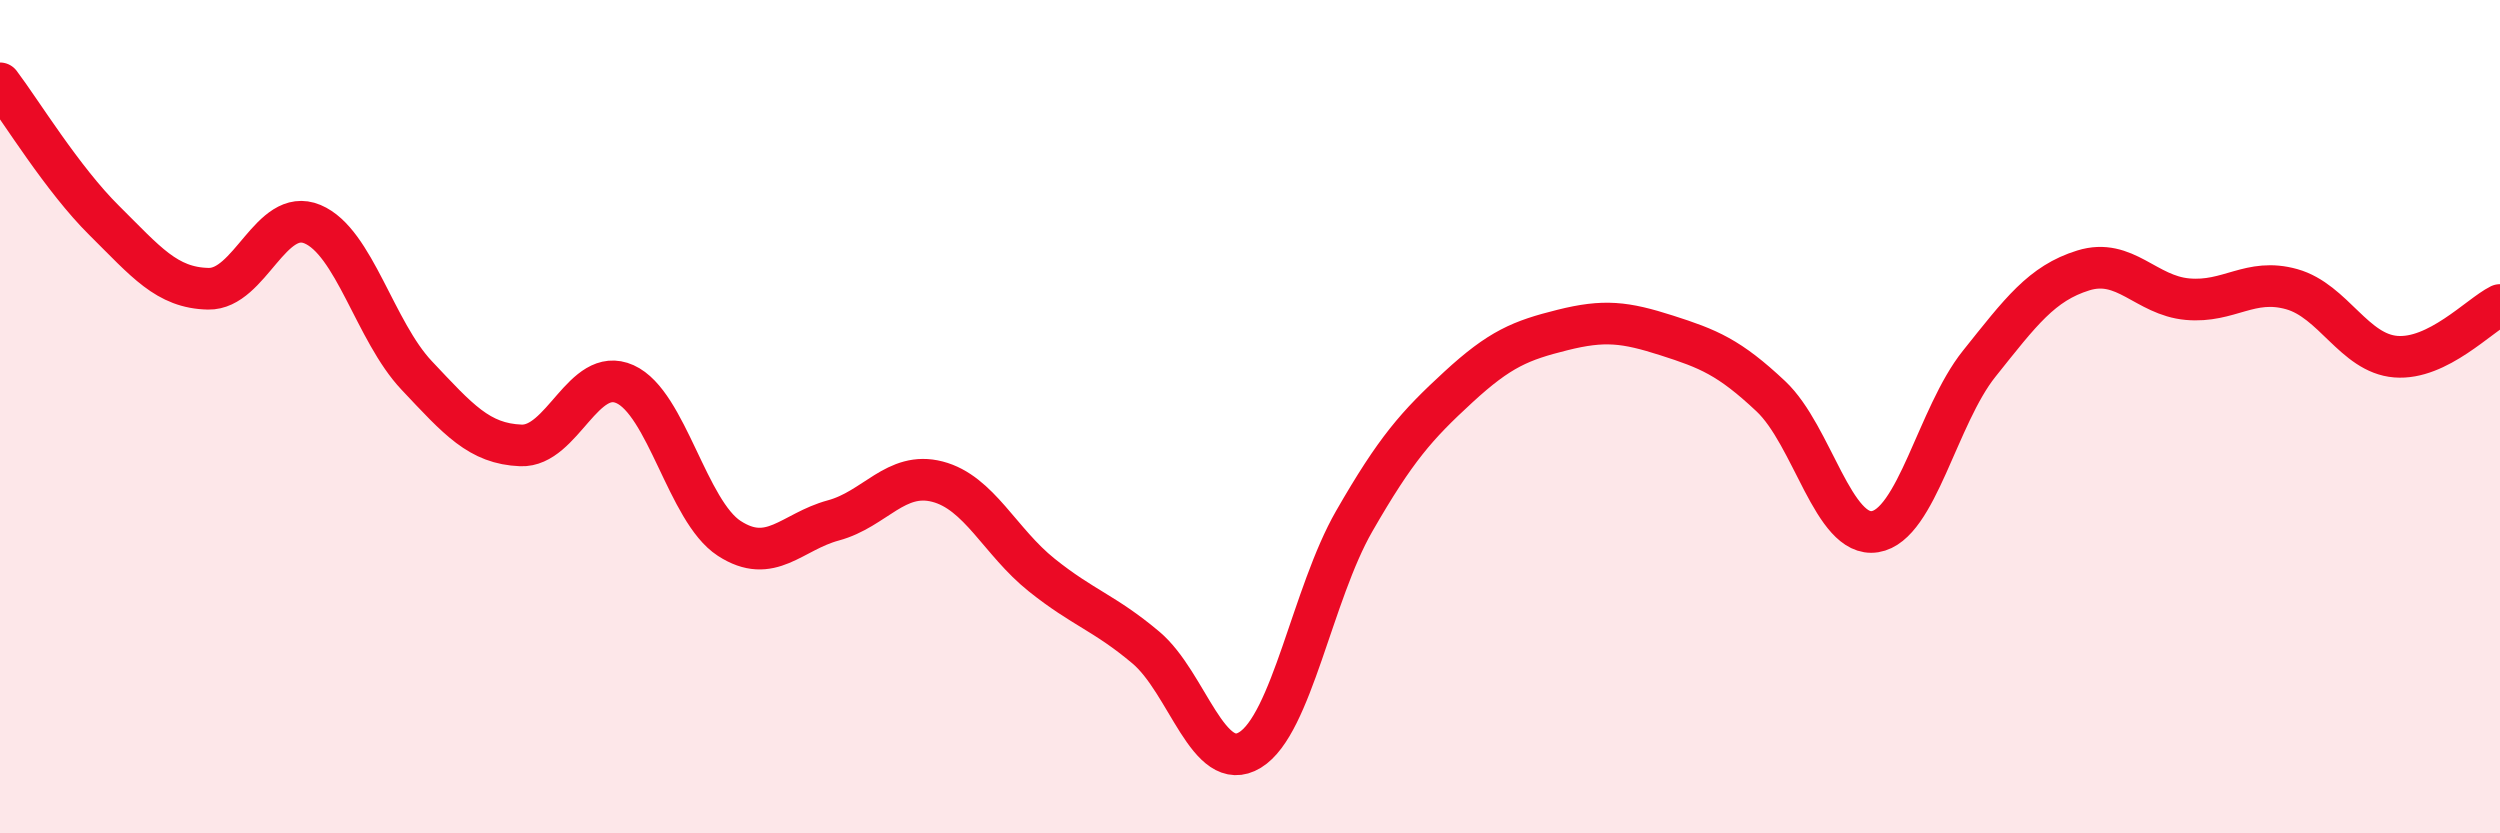 
    <svg width="60" height="20" viewBox="0 0 60 20" xmlns="http://www.w3.org/2000/svg">
      <path
        d="M 0,2 C 0.5,2.66 1.5,4.3 2.5,5.29 C 3.5,6.28 4,6.91 5,6.93 C 6,6.95 6.5,4.96 7.5,5.38 C 8.5,5.8 9,7.95 10,9.01 C 11,10.07 11.5,10.65 12.5,10.69 C 13.5,10.73 14,8.77 15,9.22 C 16,9.67 16.5,12.27 17.5,12.92 C 18.5,13.57 19,12.76 20,12.49 C 21,12.22 21.5,11.3 22.5,11.56 C 23.5,11.82 24,13 25,13.8 C 26,14.6 26.5,14.7 27.5,15.54 C 28.5,16.38 29,18.61 30,18 C 31,17.39 31.5,14.25 32.5,12.51 C 33.5,10.77 34,10.21 35,9.29 C 36,8.37 36.5,8.17 37.5,7.92 C 38.5,7.67 39,7.73 40,8.05 C 41,8.37 41.5,8.57 42.5,9.51 C 43.5,10.45 44,12.92 45,12.76 C 46,12.6 46.5,9.98 47.5,8.73 C 48.5,7.48 49,6.8 50,6.49 C 51,6.18 51.5,7.09 52.5,7.18 C 53.5,7.27 54,6.66 55,6.94 C 56,7.22 56.5,8.48 57.5,8.56 C 58.5,8.64 59.5,7.57 60,7.32L60 20L0 20Z"
        fill="#EB0A25"
        opacity="0.1"
        stroke-linecap="round"
        stroke-linejoin="round"
      />
      <path
        d="M 0,2 C 0.5,2.66 1.5,4.3 2.5,5.29 C 3.5,6.28 4,6.91 5,6.93 C 6,6.95 6.5,4.96 7.5,5.38 C 8.5,5.8 9,7.95 10,9.01 C 11,10.07 11.5,10.65 12.5,10.69 C 13.5,10.73 14,8.77 15,9.22 C 16,9.67 16.5,12.27 17.5,12.92 C 18.5,13.57 19,12.76 20,12.49 C 21,12.22 21.5,11.3 22.5,11.56 C 23.5,11.82 24,13 25,13.8 C 26,14.6 26.5,14.7 27.5,15.54 C 28.5,16.38 29,18.61 30,18 C 31,17.39 31.5,14.25 32.5,12.51 C 33.5,10.77 34,10.21 35,9.29 C 36,8.37 36.5,8.17 37.5,7.92 C 38.5,7.67 39,7.73 40,8.05 C 41,8.37 41.5,8.57 42.5,9.51 C 43.5,10.45 44,12.92 45,12.76 C 46,12.6 46.5,9.98 47.5,8.73 C 48.5,7.48 49,6.8 50,6.49 C 51,6.18 51.5,7.09 52.5,7.18 C 53.5,7.27 54,6.66 55,6.94 C 56,7.22 56.5,8.48 57.5,8.56 C 58.5,8.64 59.5,7.57 60,7.32"
        stroke="#EB0A25"
        stroke-width="1"
        fill="none"
        stroke-linecap="round"
        stroke-linejoin="round"
      />
    </svg>
  